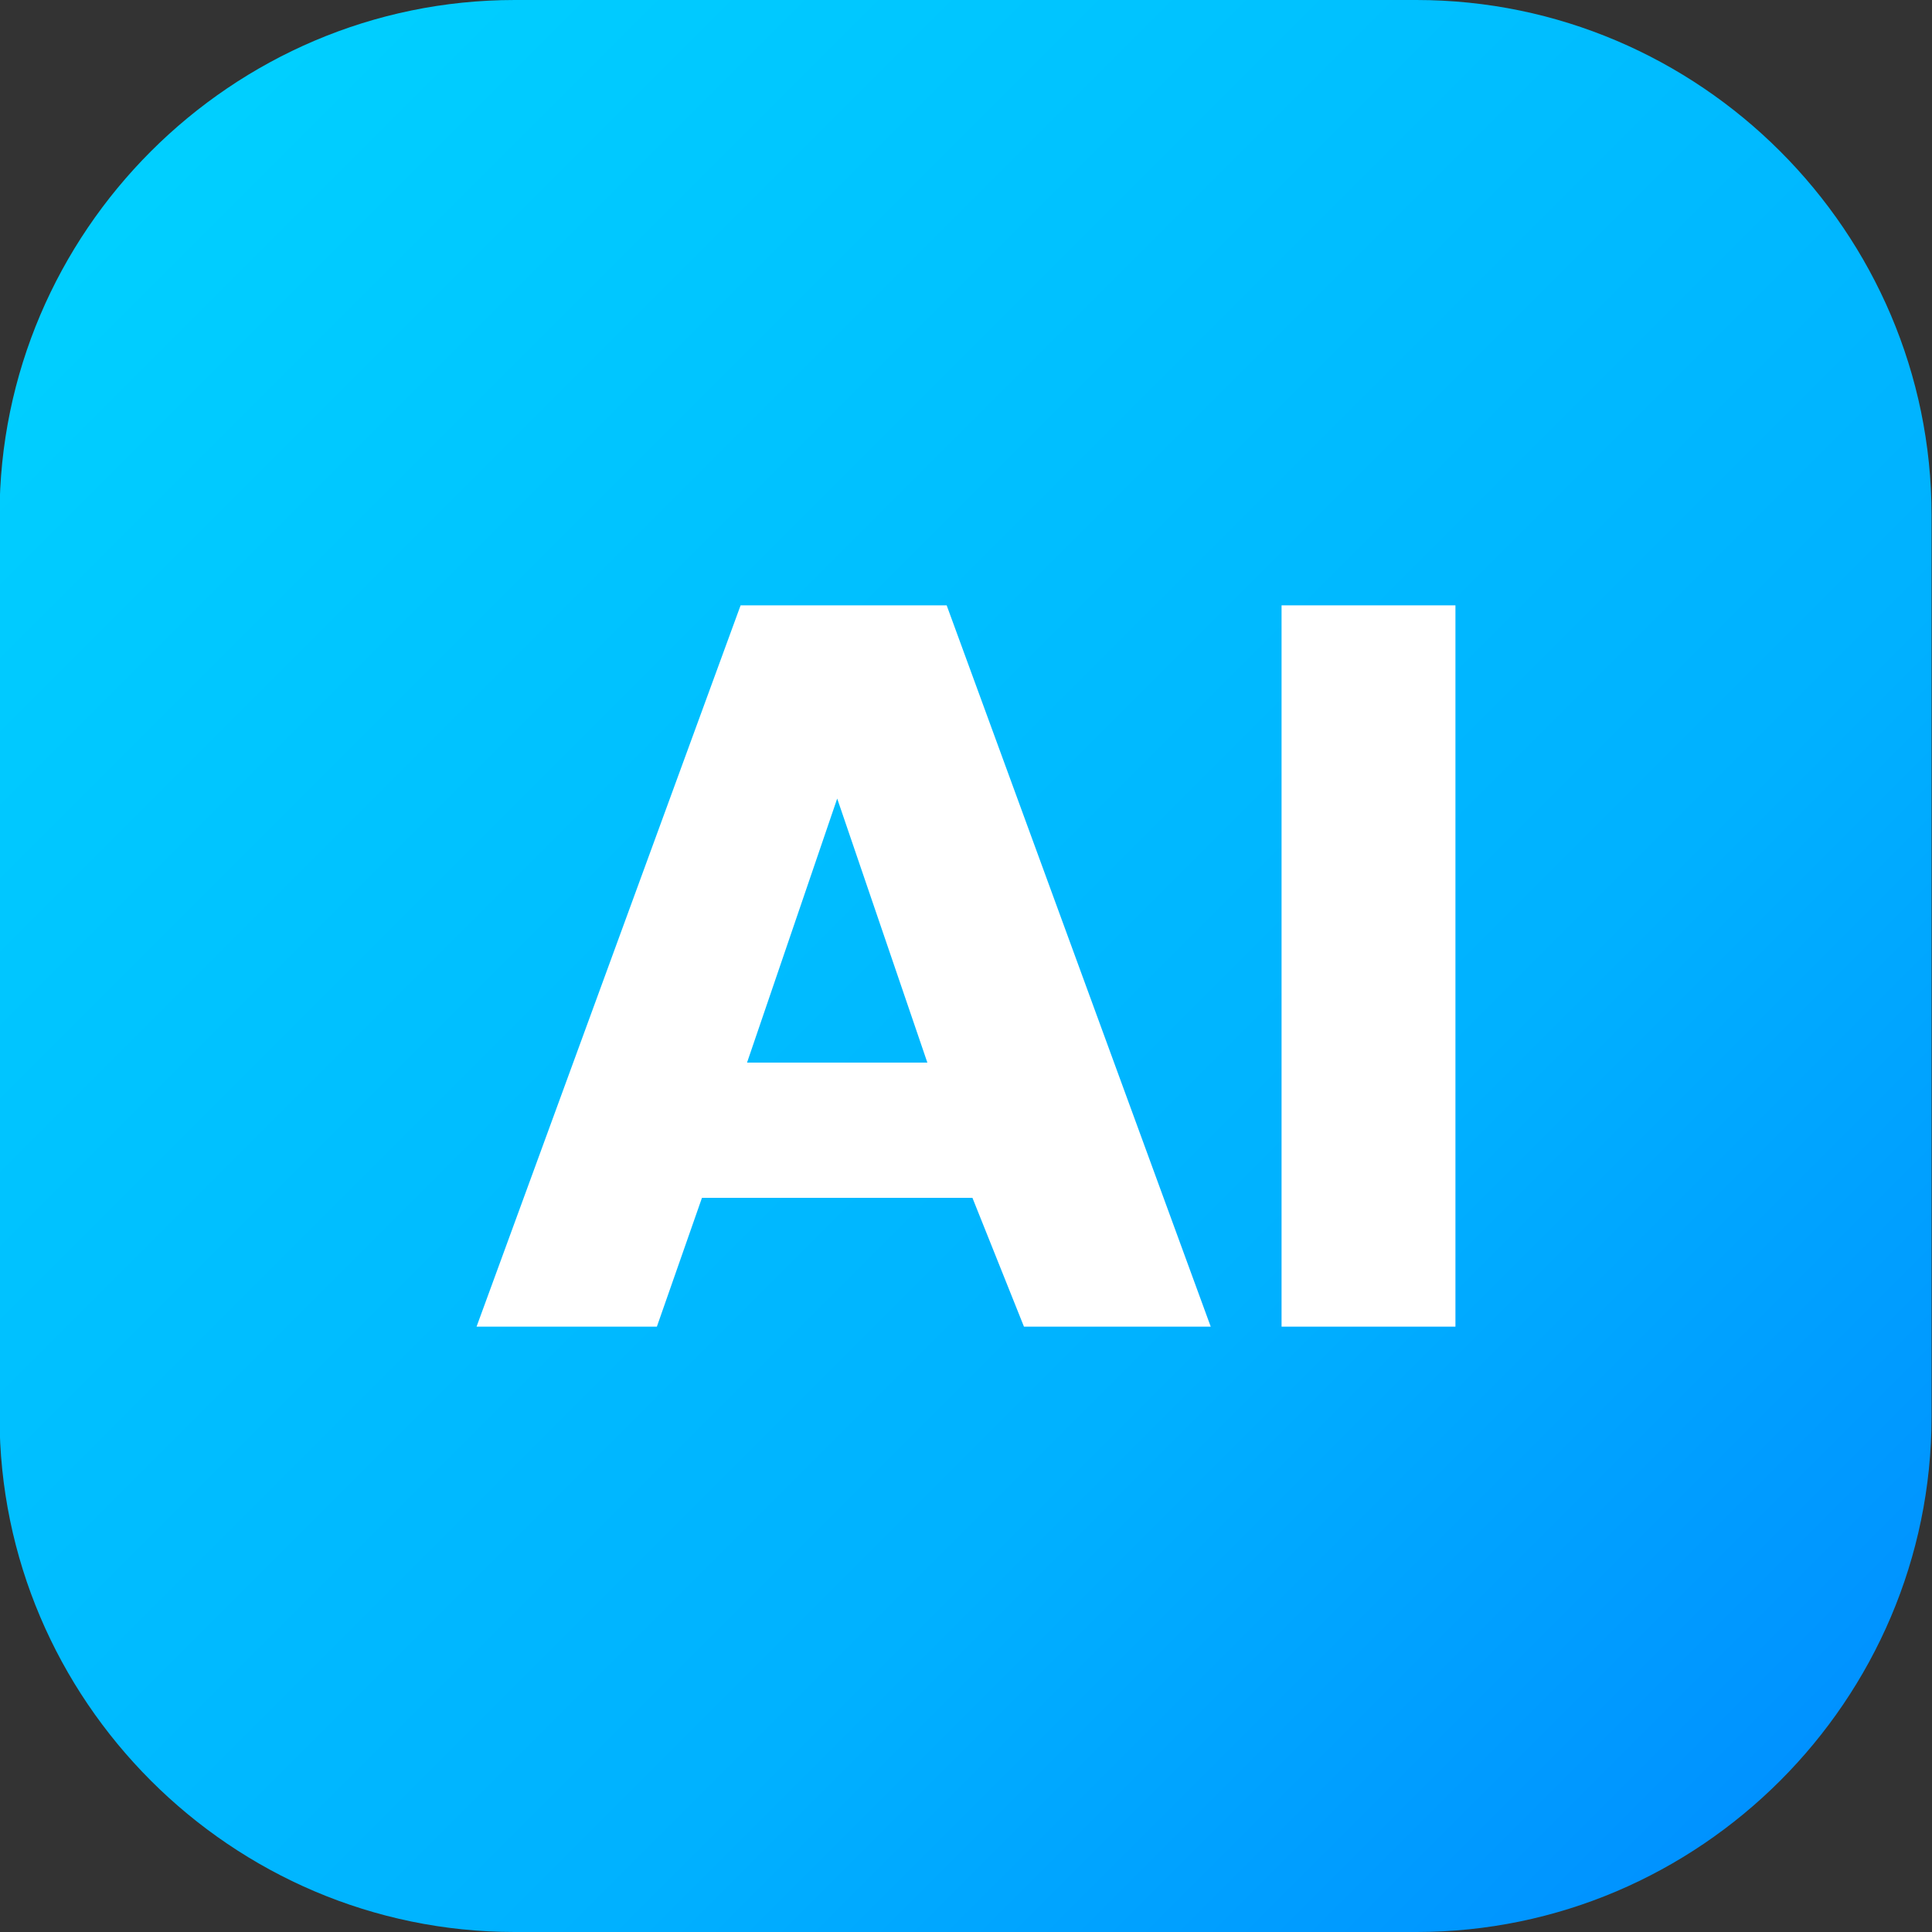 <?xml version="1.0" encoding="utf-8"?>
<!-- Generator: Adobe Illustrator 25.4.1, SVG Export Plug-In . SVG Version: 6.00 Build 0)  -->
<svg version="1.1" id="Capa_1" xmlns="http://www.w3.org/2000/svg" xmlns:xlink="http://www.w3.org/1999/xlink" x="0px" y="0px"
	 viewBox="0 0 30 30" style="enable-background:new 0 0 30 30;" xml:space="preserve">
<rect x="0" y="0" width="30" height="30" fill="#333333" stroke="none"/>
<style type="text/css">
	.st0{fill:url(#Rectángulo_1422_00000181082137928228623590000007376915985798468232_);}
	.st1{enable-background:new    ;}
	.st2{fill:#FFFFFF;}
</style>
<g id="Grupo_8707" transform="translate(-1658.507 -2072.5)">
	
		<linearGradient id="Rectángulo_1422_00000011746677756296908940000008060505534916318344_" gradientUnits="userSpaceOnUse" x1="1446.807" y1="2316.2" x2="1447.807" y2="2315.2" gradientTransform="matrix(30 0 0 -30 -41745.703 71558.5)">
		<stop  offset="0" style="stop-color:#00D4FF"/>
		<stop  offset="0.66" style="stop-color:#00B1FF"/>
		<stop  offset="1" style="stop-color:#0089FF"/>
	</linearGradient>
	<path id="Rectángulo_1422" style="fill:url(#Rectángulo_1422_00000011746677756296908940000008060505534916318344_);" d="
		M1666.5,2072.5h14c4.4,0,8,3.6,8,8v14c0,4.4-3.6,8-8,8h-14c-4.4,0-8-3.6-8-8v-14C1658.5,2076.1,1662.1,2072.5,1666.5,2072.5z"/>
</g>
<g class="st1">
	<path class="st2" d="M15.1,18.6h-4.2l-0.7,2H7.4l4.1-11.2h3.2l4.1,11.2h-2.9L15.1,18.6z M14.4,16.5L13,12.4l-1.4,4.1H14.4z"/>
	<path class="st2" d="M22.6,9.4v11.2h-2.7V9.4H22.6z"/>
</g>
</svg>
